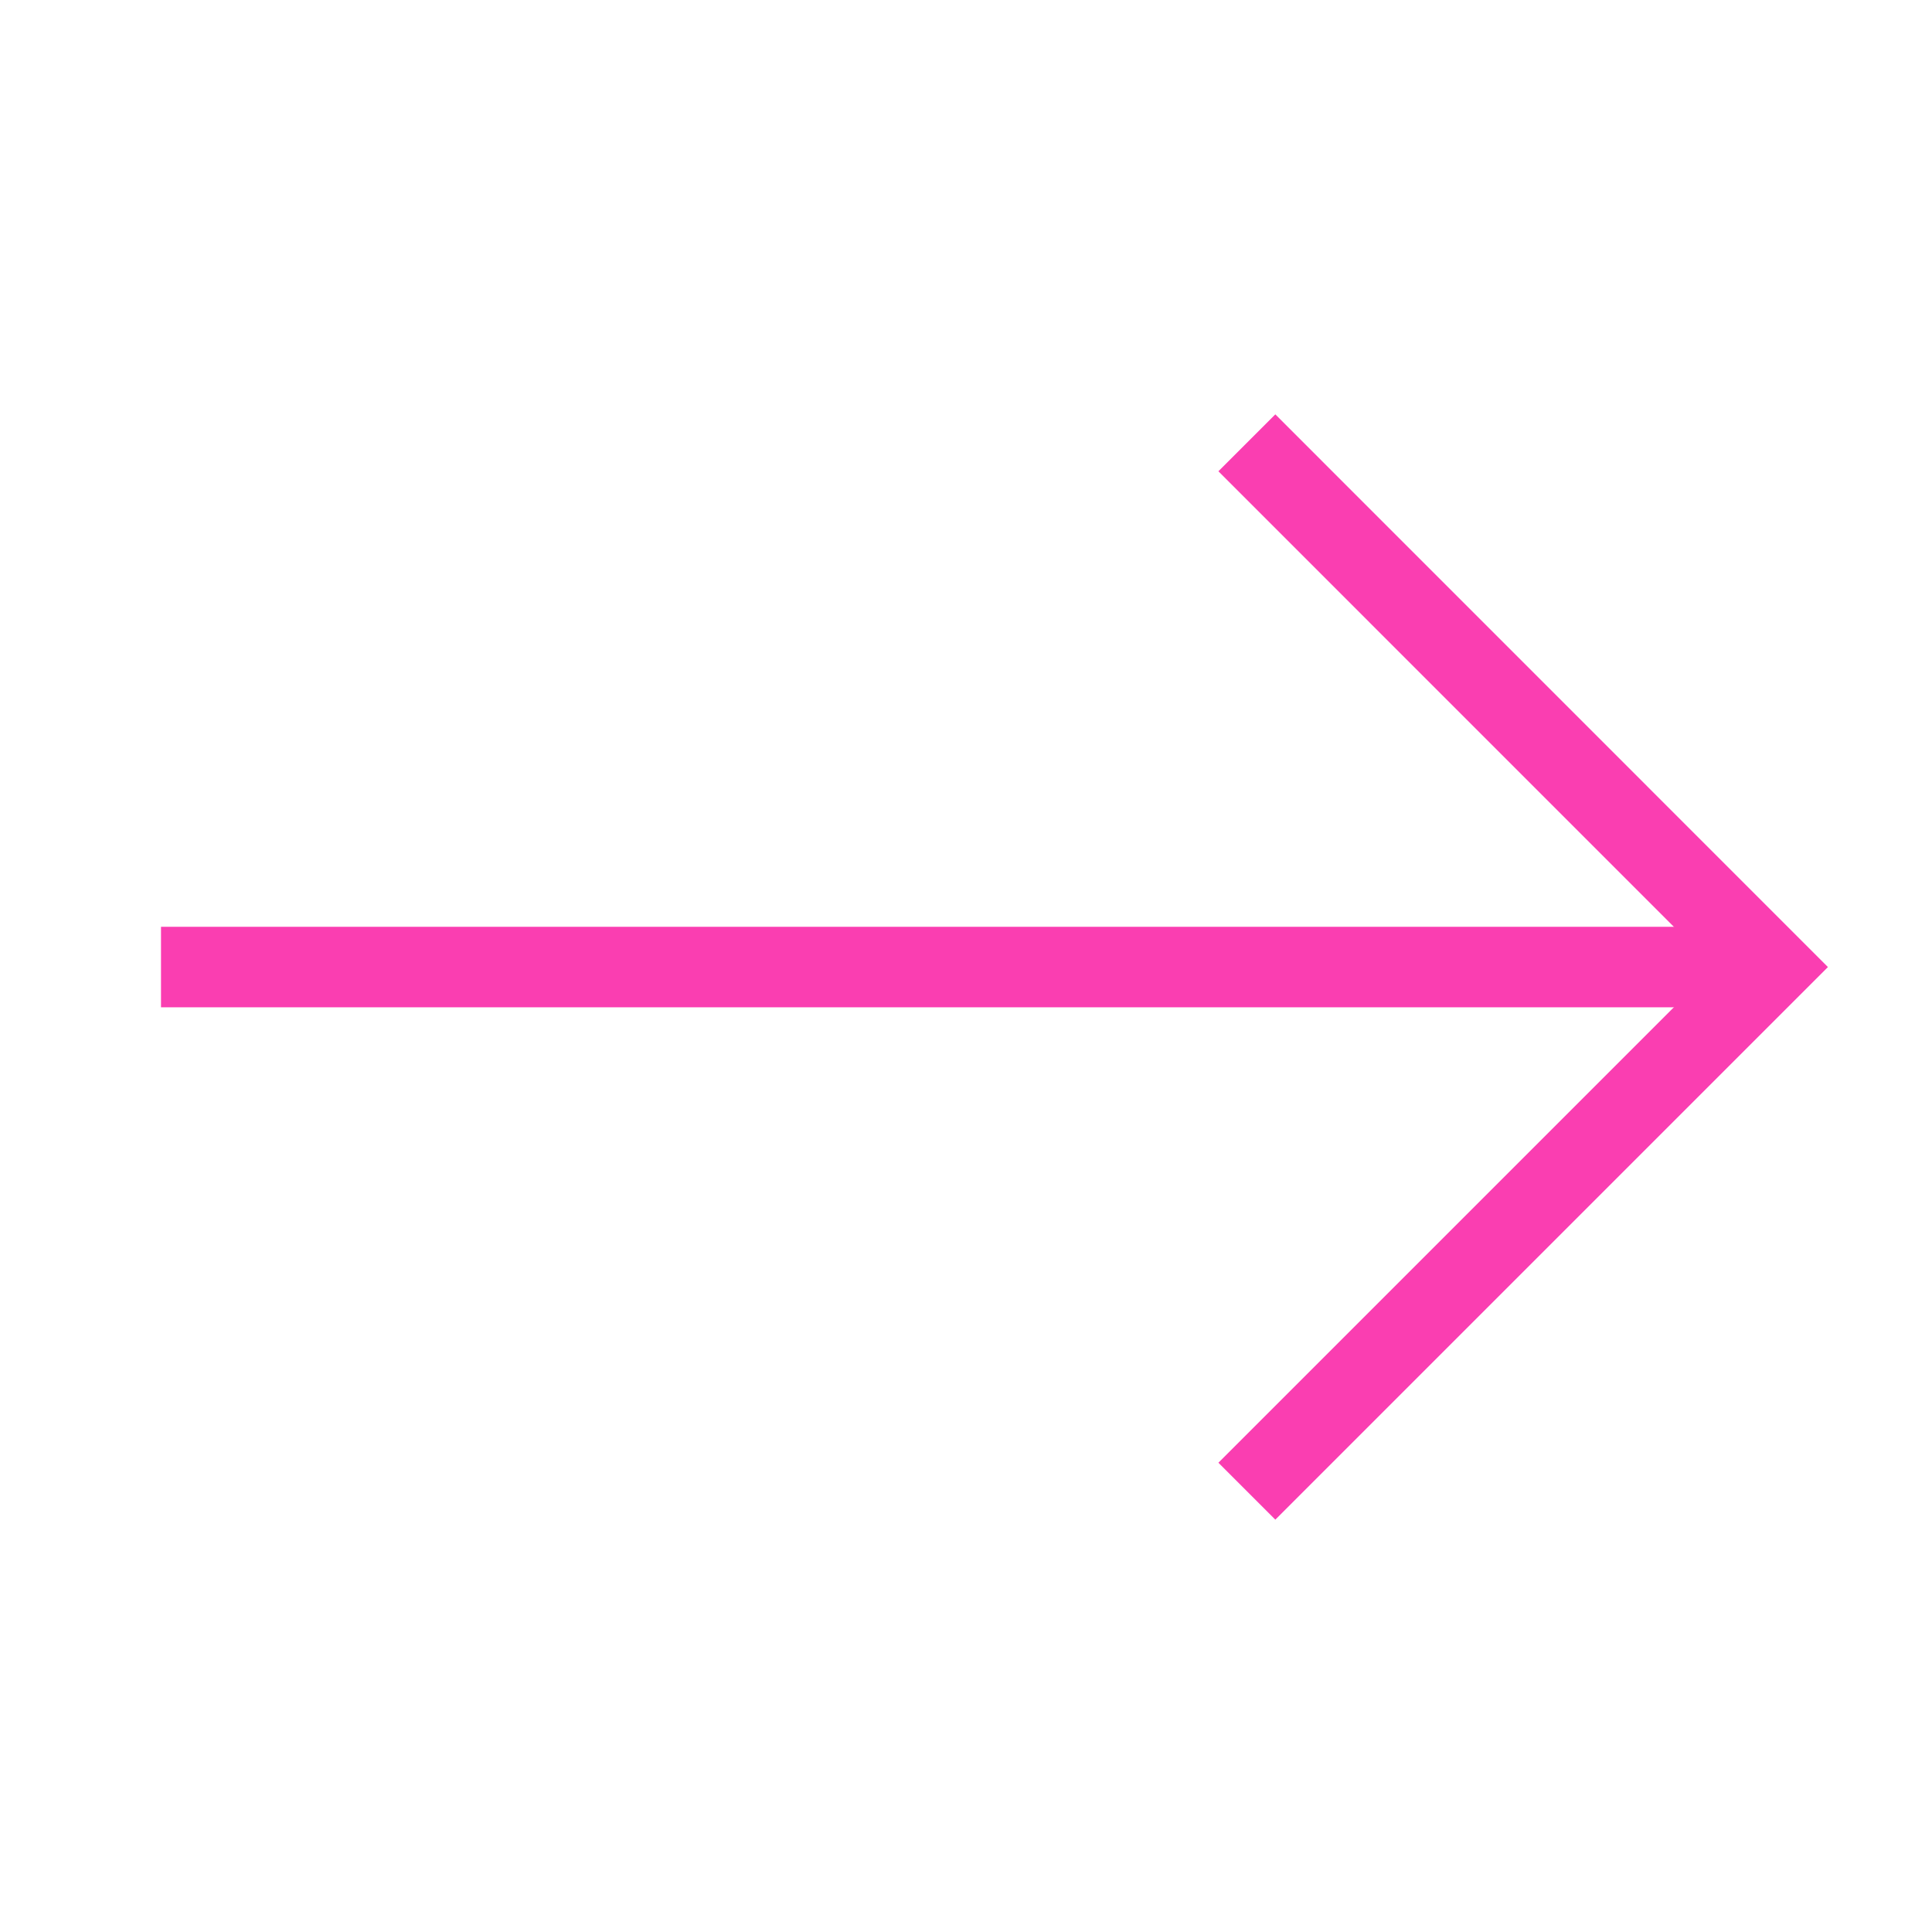 <svg width="24" height="24" viewBox="0 0 24 24" fill="none" xmlns="http://www.w3.org/2000/svg">
<path d="M2 12.013H22" stroke="#FA3EB1" strokeWidth="3" strokeLinecap="round" strokeLinejoin="round"/>
<path d="M15.489 5.501L22 12.013L15.489 18.524" stroke="#FA3EB1" strokeWidth="3" strokeLinecap="round" strokeLinejoin="round"/>
</svg>
